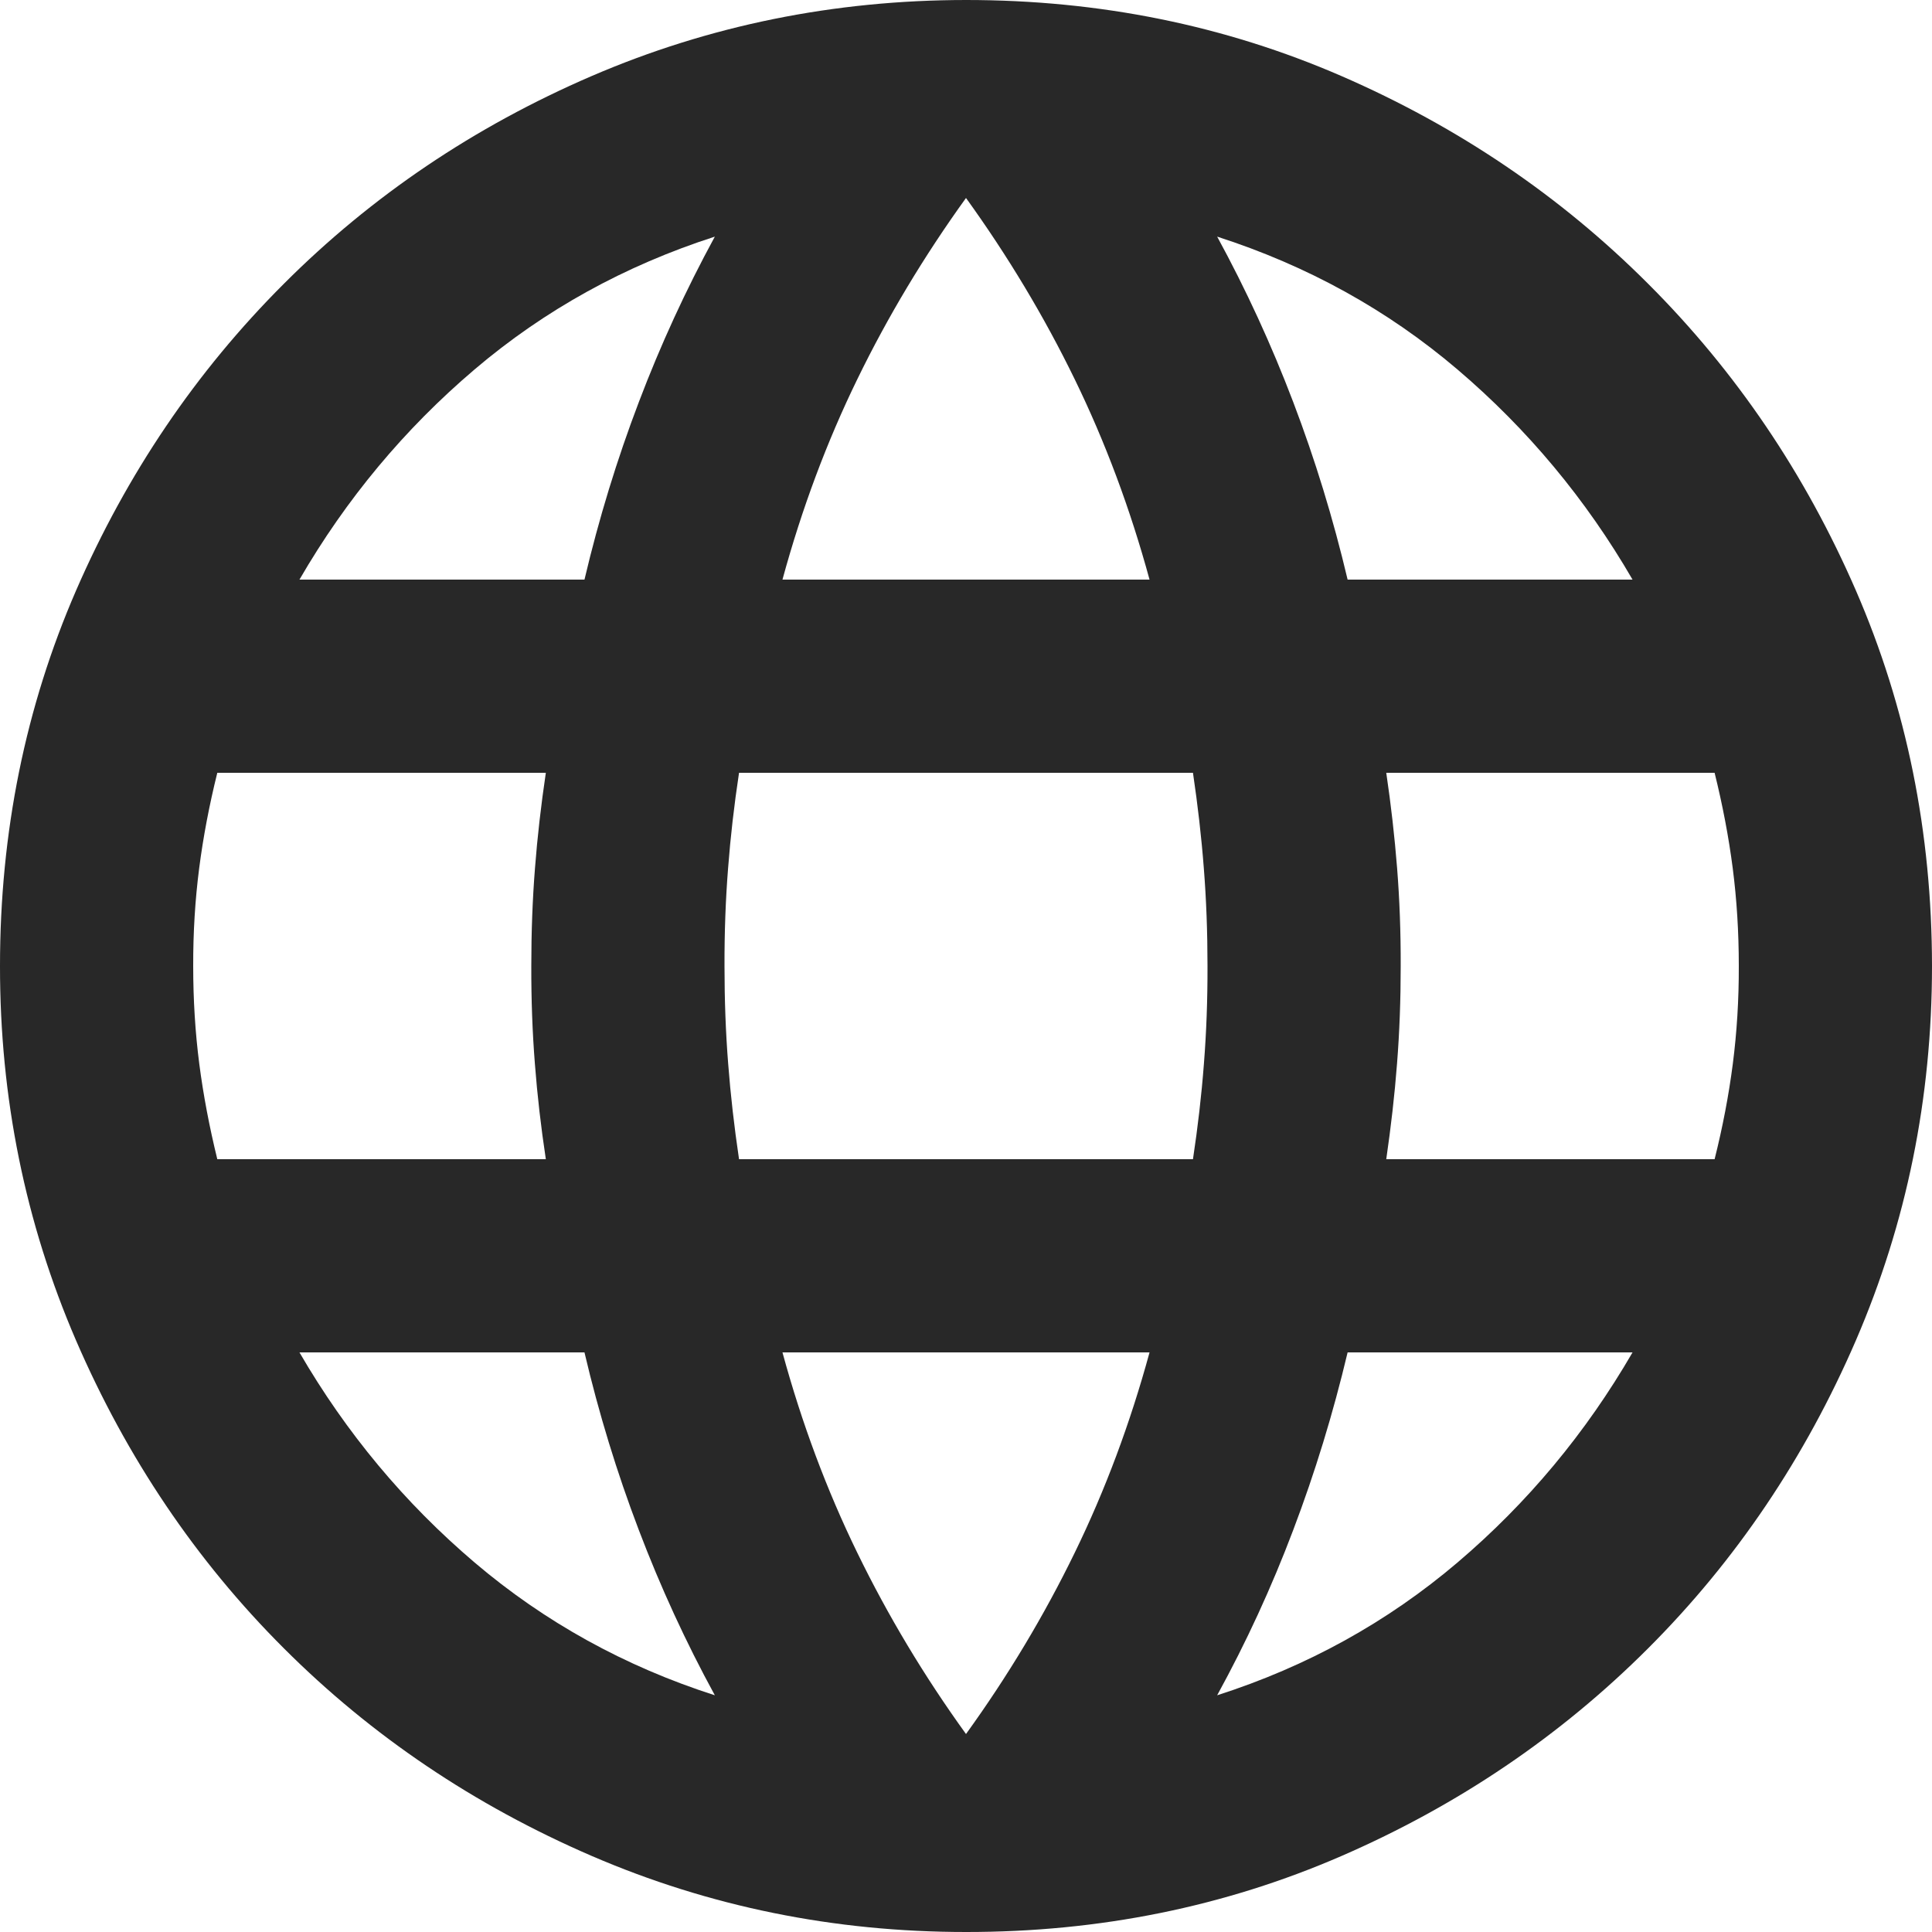 <svg width="21" height="21" viewBox="0 0 21 21" fill="none" xmlns="http://www.w3.org/2000/svg">
<path d="M10.5 21C9.065 21 7.709 20.724 6.431 20.173C5.154 19.621 4.038 18.869 3.084 17.915C2.13 16.962 1.378 15.846 0.826 14.569C0.275 13.291 -0.001 11.935 1.3308e-06 10.5C1.3308e-06 9.047 0.276 7.687 0.827 6.418C1.379 5.149 2.131 4.038 3.085 3.085C4.038 2.131 5.153 1.378 6.43 0.827C7.707 0.277 9.064 0.001 10.5 0C11.953 0 13.313 0.276 14.582 0.827C15.851 1.379 16.962 2.131 17.915 3.085C18.869 4.038 19.622 5.15 20.173 6.419C20.724 7.688 20.999 9.048 21 10.5C21 11.935 20.724 13.291 20.173 14.569C19.621 15.846 18.869 16.962 17.915 17.916C16.962 18.869 15.851 19.622 14.581 20.174C13.312 20.725 11.952 21.001 10.5 21ZM10.5 18.848C10.955 18.218 11.349 17.561 11.681 16.879C12.014 16.196 12.285 15.47 12.495 14.7H8.505C8.715 15.47 8.986 16.196 9.319 16.879C9.651 17.561 10.045 18.218 10.5 18.848ZM7.77 18.427C7.455 17.85 7.179 17.25 6.943 16.629C6.706 16.007 6.509 15.364 6.353 14.7H3.255C3.763 15.575 4.397 16.336 5.159 16.984C5.92 17.631 6.791 18.113 7.77 18.427ZM13.23 18.427C14.21 18.113 15.081 17.631 15.842 16.984C16.604 16.336 17.238 15.575 17.745 14.7H14.648C14.49 15.365 14.293 16.008 14.057 16.63C13.822 17.252 13.546 17.851 13.23 18.427ZM2.362 12.6H5.933C5.88 12.25 5.84 11.904 5.814 11.563C5.787 11.221 5.774 10.867 5.775 10.5C5.775 10.133 5.788 9.778 5.815 9.437C5.841 9.097 5.881 8.751 5.933 8.4H2.362C2.275 8.75 2.209 9.096 2.165 9.437C2.121 9.779 2.099 10.133 2.1 10.5C2.1 10.867 2.122 11.222 2.166 11.563C2.21 11.903 2.276 12.249 2.362 12.6ZM8.033 12.6H12.967C13.02 12.25 13.06 11.904 13.086 11.563C13.113 11.221 13.126 10.867 13.125 10.5C13.125 10.133 13.112 9.778 13.085 9.437C13.059 9.097 13.019 8.751 12.967 8.4H8.033C7.98 8.75 7.94 9.096 7.914 9.437C7.887 9.779 7.874 10.133 7.875 10.5C7.875 10.867 7.888 11.222 7.915 11.563C7.941 11.903 7.981 12.249 8.033 12.6ZM15.068 12.6H18.637C18.725 12.25 18.791 11.904 18.835 11.563C18.879 11.221 18.901 10.867 18.9 10.5C18.9 10.133 18.878 9.778 18.834 9.437C18.79 9.097 18.724 8.751 18.637 8.4H15.068C15.12 8.75 15.159 9.096 15.186 9.437C15.213 9.779 15.226 10.133 15.225 10.5C15.225 10.867 15.212 11.222 15.185 11.563C15.159 11.903 15.119 12.249 15.068 12.6ZM14.648 6.3H17.745C17.238 5.425 16.603 4.664 15.842 4.016C15.082 3.369 14.211 2.888 13.23 2.572C13.545 3.15 13.821 3.75 14.057 4.371C14.294 4.993 14.491 5.636 14.648 6.3ZM8.505 6.3H12.495C12.285 5.53 12.014 4.804 11.681 4.121C11.349 3.439 10.955 2.783 10.5 2.152C10.045 2.783 9.651 3.439 9.319 4.121C8.986 4.804 8.715 5.53 8.505 6.3ZM3.255 6.3H6.353C6.51 5.635 6.707 4.992 6.944 4.37C7.18 3.748 7.456 3.149 7.77 2.572C6.79 2.888 5.919 3.369 5.158 4.016C4.396 4.664 3.762 5.425 3.255 6.3Z" fill="#282828"/>
</svg>
